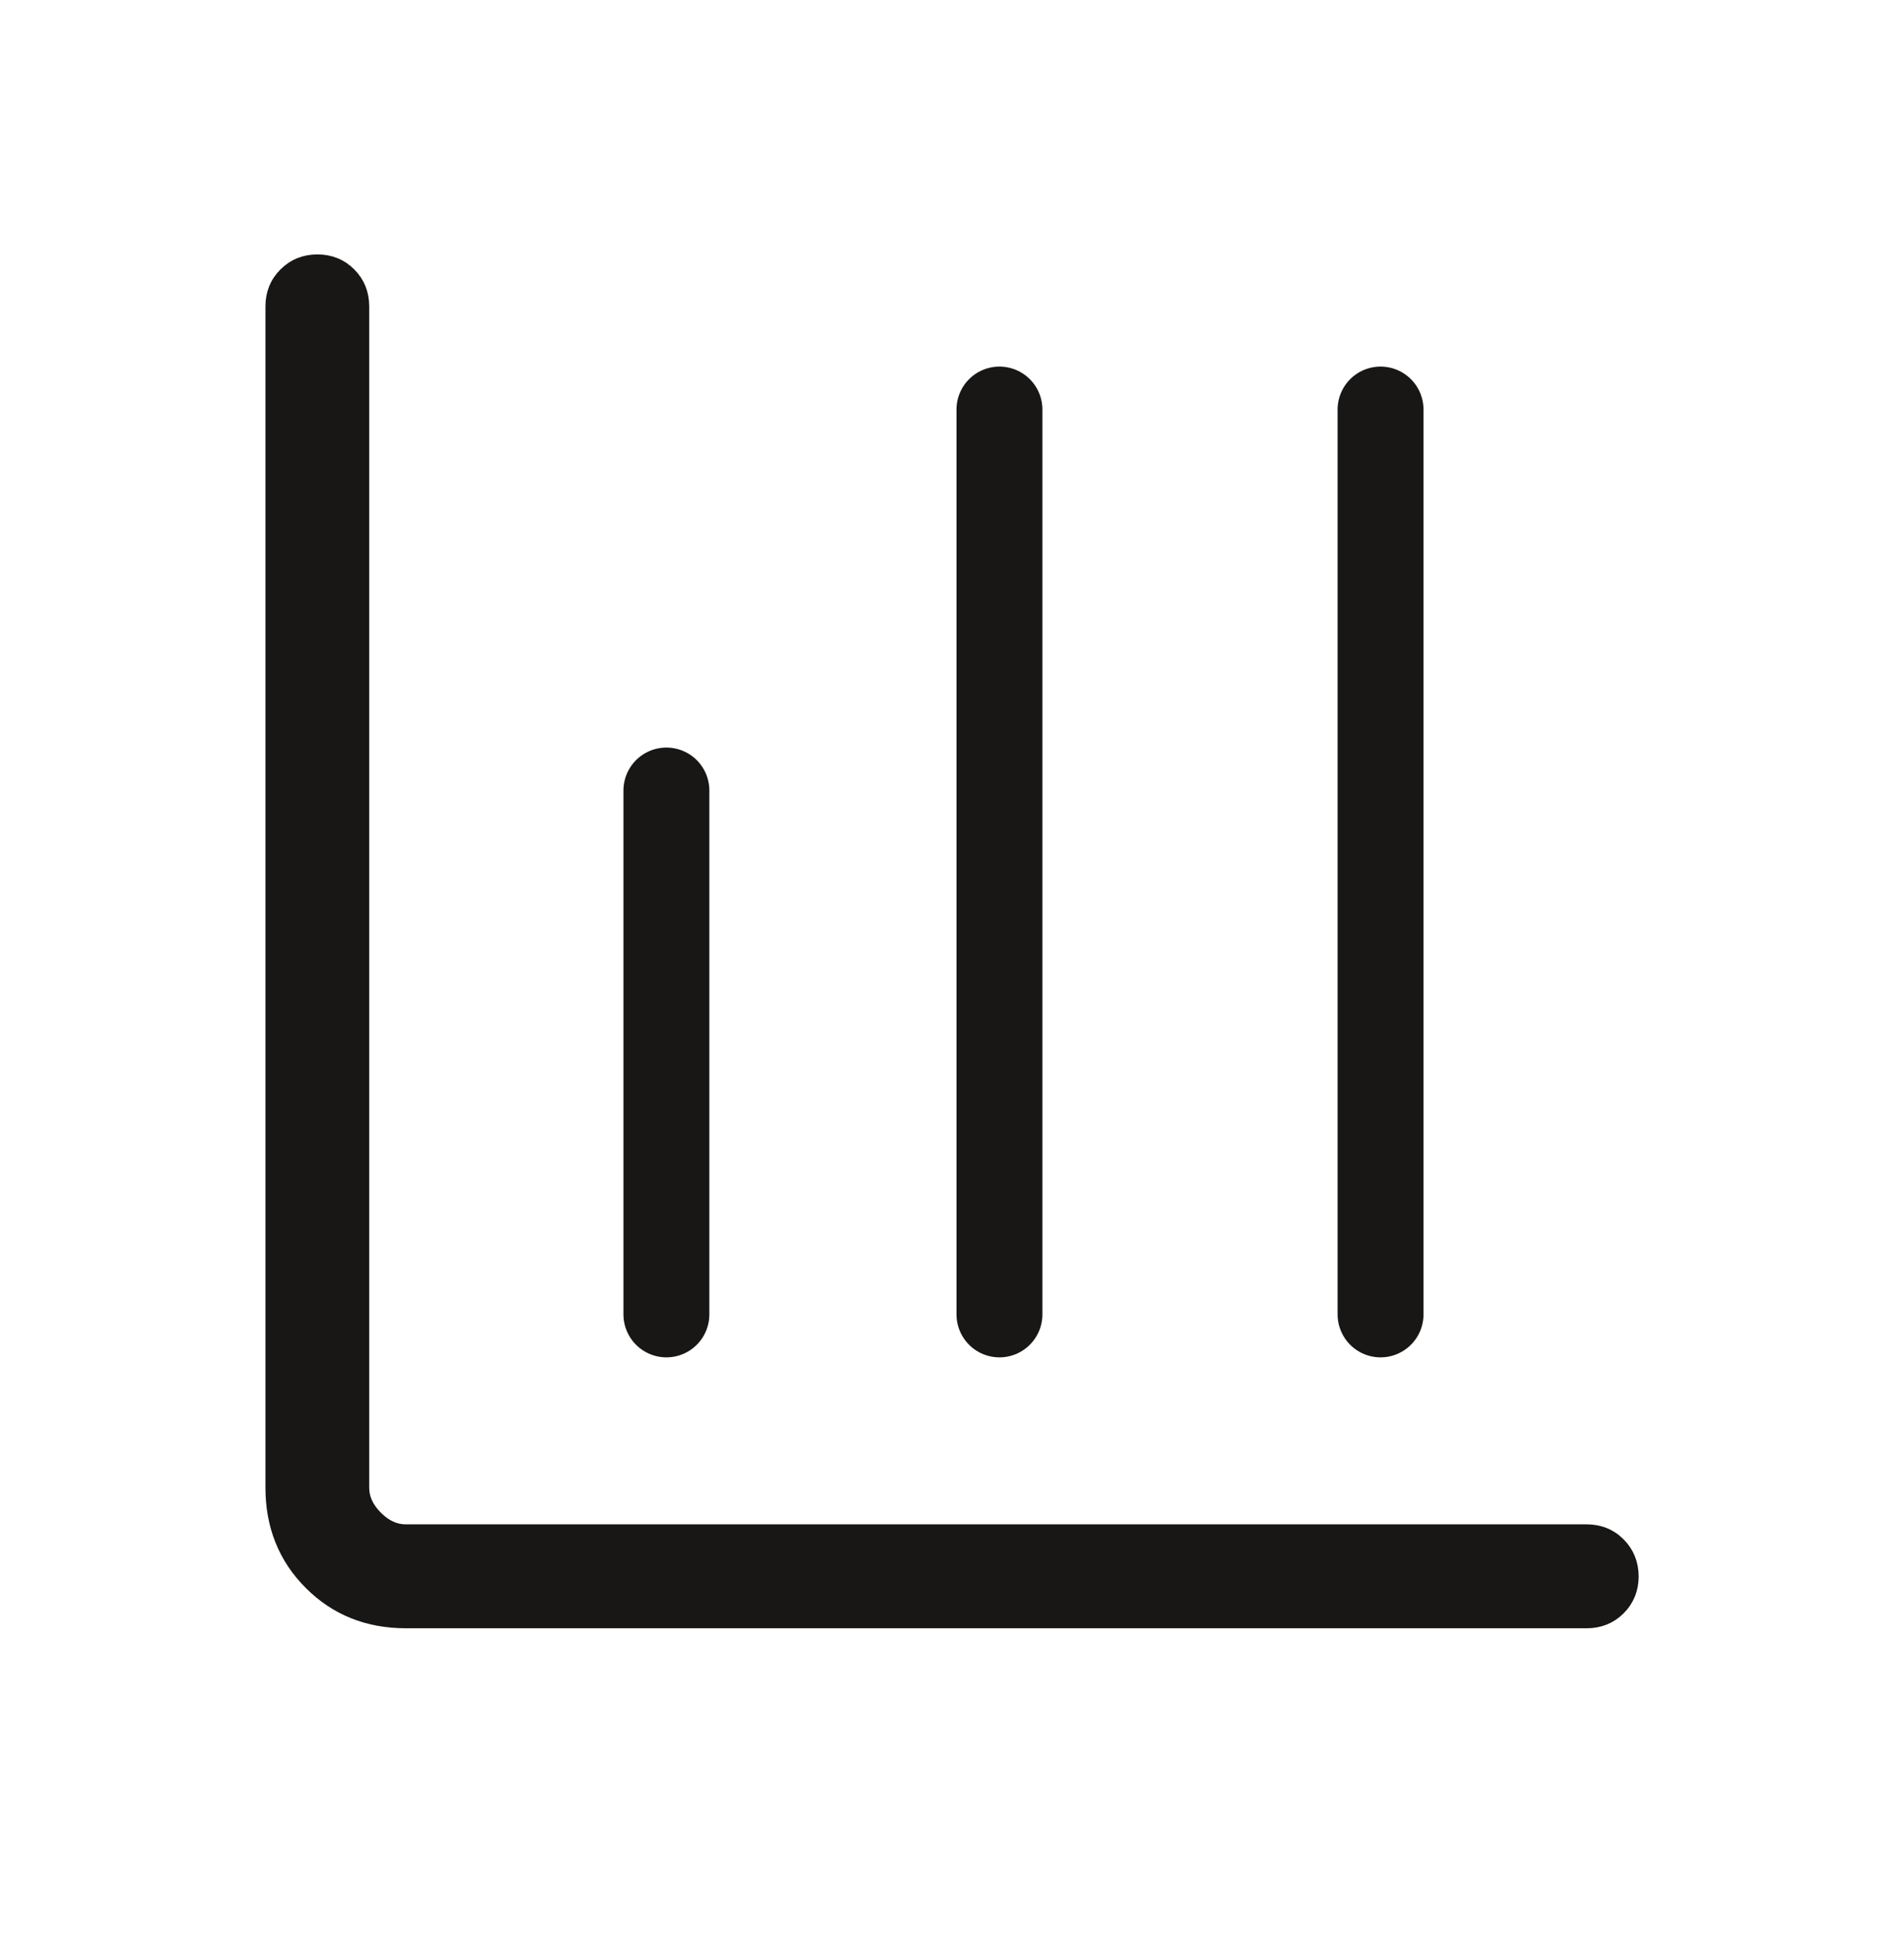 <svg width="50" height="51" viewBox="0 0 50 51" fill="none" xmlns="http://www.w3.org/2000/svg">
<path d="M42.871 41.377L42.871 41.376C42.869 41.041 42.754 40.751 42.524 40.52C42.294 40.288 42.004 40.172 41.668 40.172H10.655C10.386 40.172 10.132 40.062 9.888 39.819C9.646 39.576 9.535 39.321 9.535 39.052V8.042C9.535 7.706 9.421 7.417 9.19 7.186C8.959 6.954 8.67 6.839 8.335 6.839C8 6.839 7.711 6.954 7.479 7.186C7.247 7.416 7.132 7.705 7.132 8.042V39.052C7.132 40.051 7.469 40.893 8.144 41.568C8.817 42.242 9.659 42.578 10.658 42.578H41.668C42.004 42.578 42.293 42.463 42.524 42.233C42.755 42.001 42.871 41.712 42.871 41.377Z" fill="#181716" stroke="#181716" stroke-width="0.322"/>
<path d="M17.5 34.5V20.75" stroke="#181716" stroke-width="2.256" stroke-linecap="round"/>
<path d="M26.246 34.5L26.246 10.75" stroke="#181716" stroke-width="2.256" stroke-linecap="round"/>
<path d="M36.254 34.5L36.254 10.75" stroke="#181716" stroke-width="2.256" stroke-linecap="round"/>
</svg>

